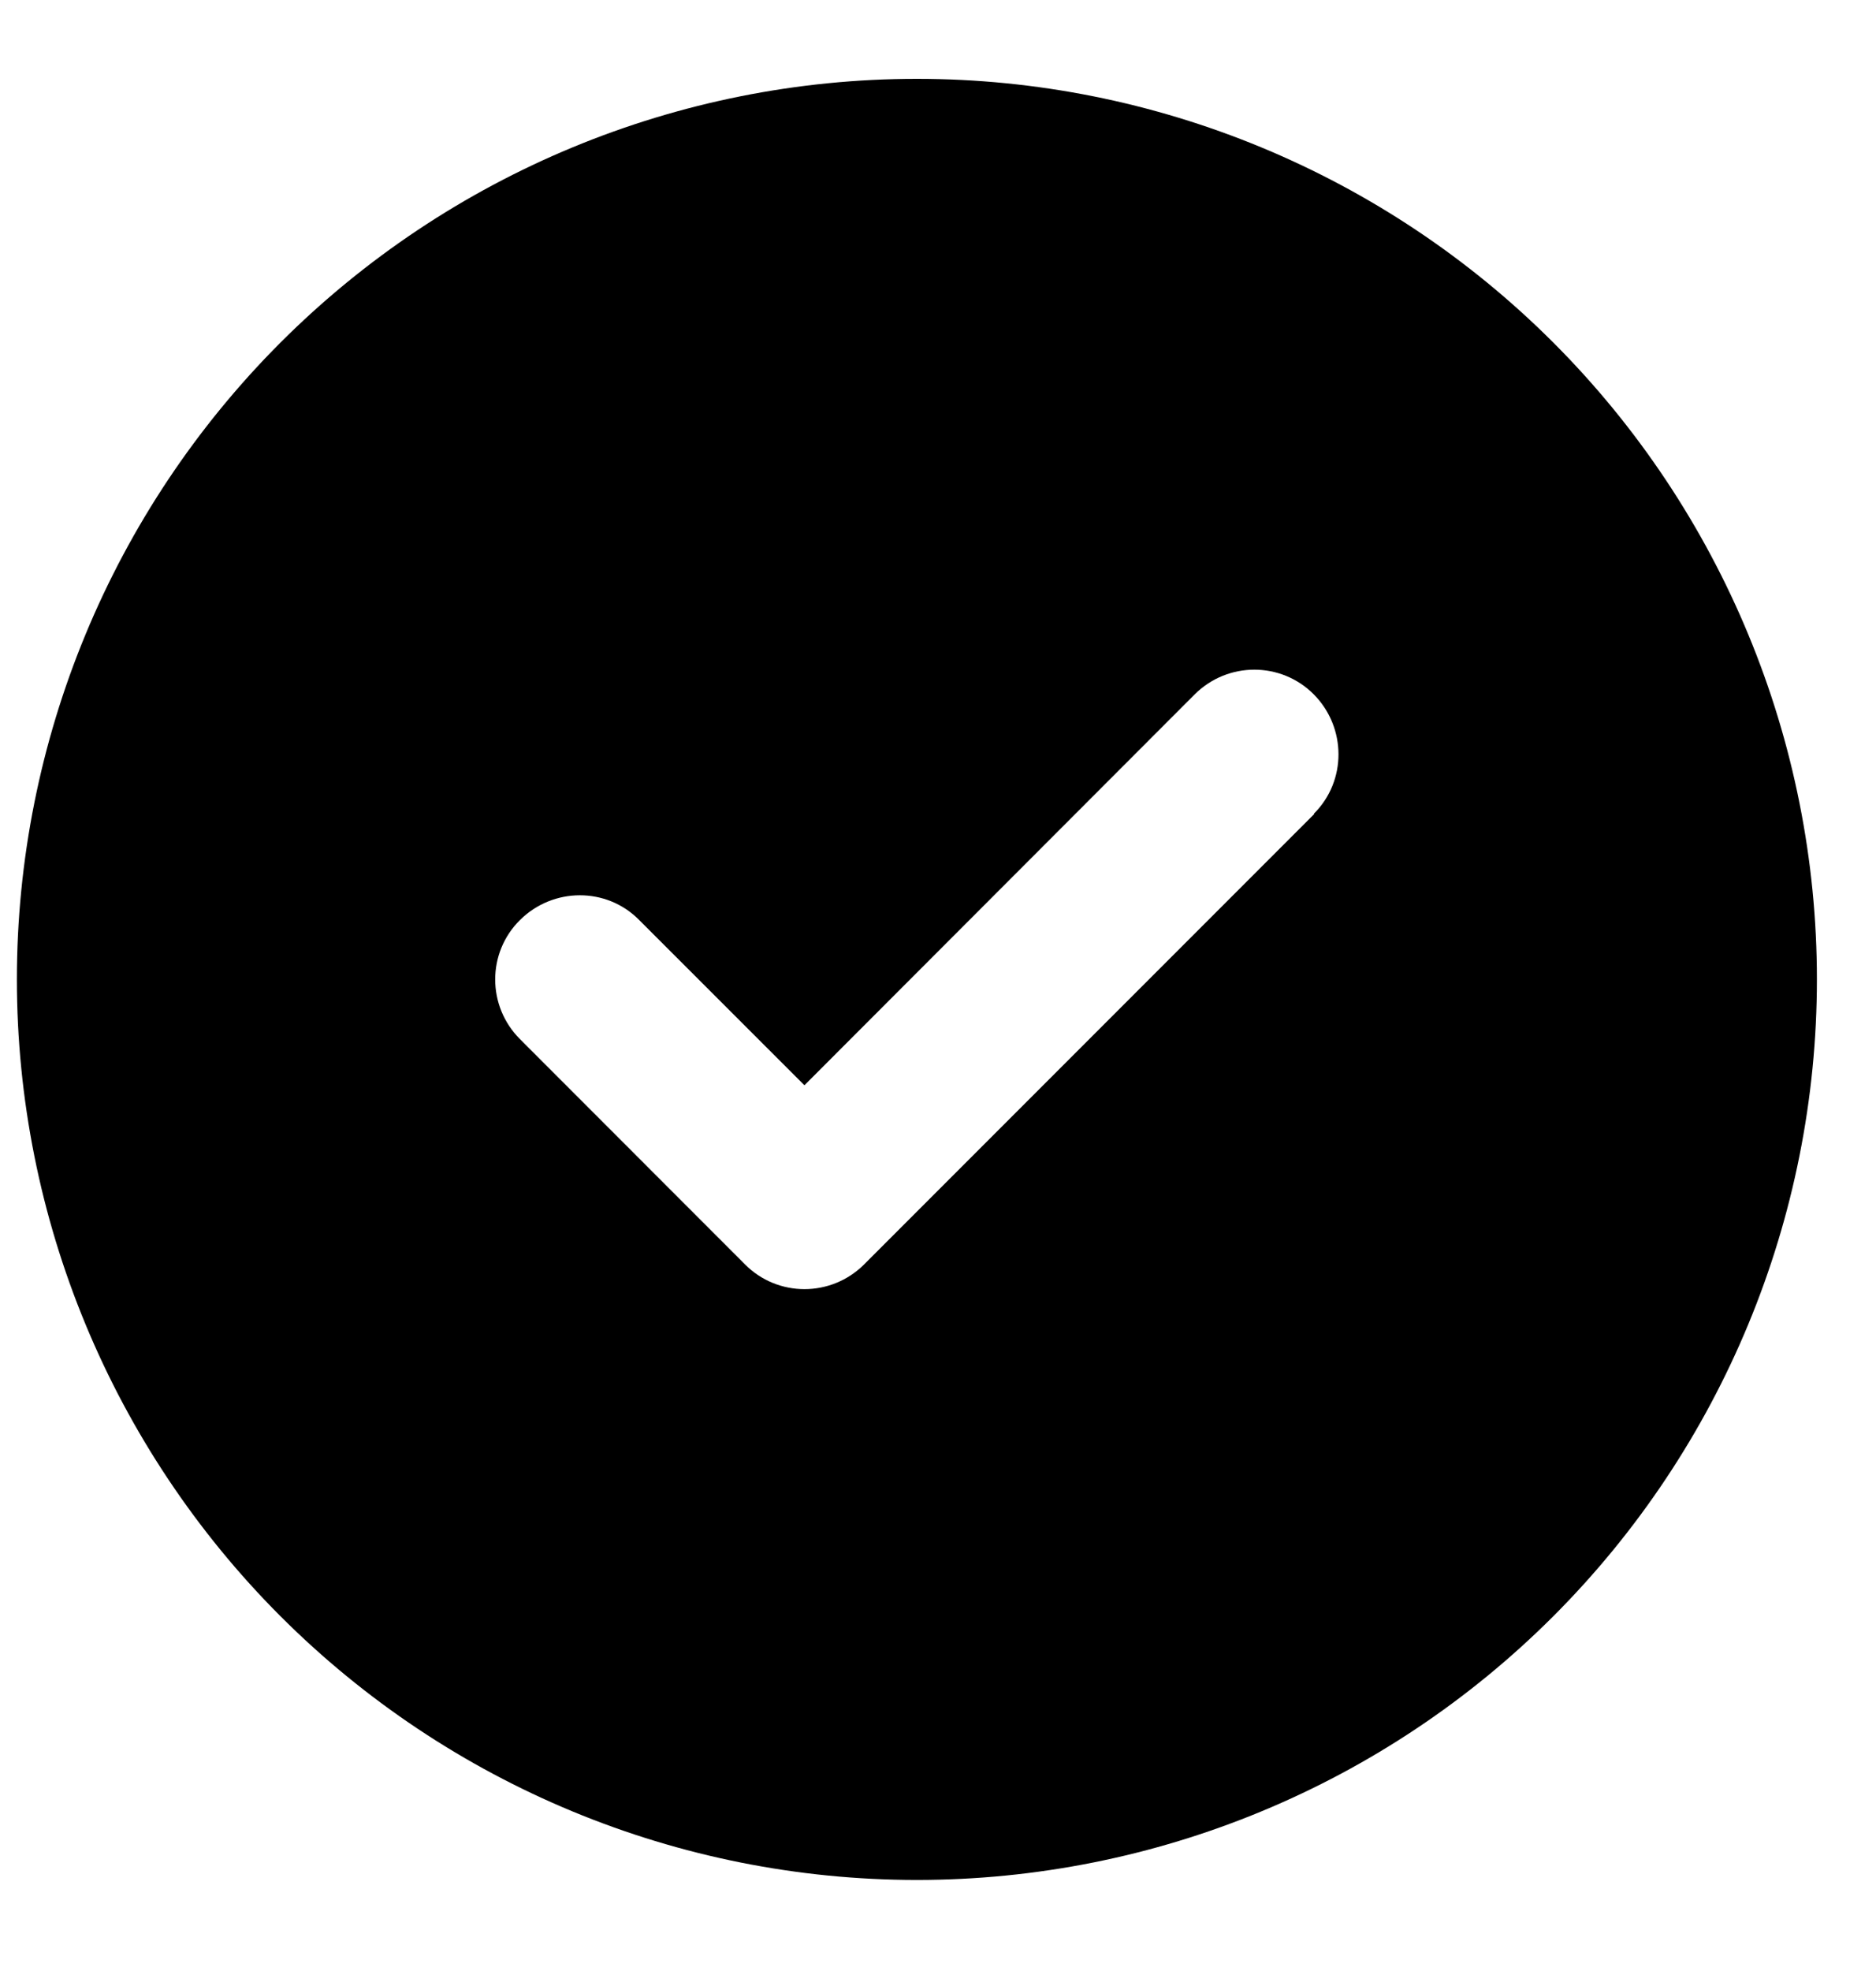 <svg width="20" height="21" viewBox="0 0 20 21" fill="none" xmlns="http://www.w3.org/2000/svg">
<path d="M9.775 20.03C12.32 20.03 14.761 19.019 16.56 17.22C18.359 15.42 19.37 12.98 19.37 10.435C19.37 7.89 18.359 5.45 16.56 3.65C14.761 1.851 12.32 0.84 9.775 0.84C7.23 0.84 4.79 1.851 2.99 3.65C1.191 5.45 0.18 7.89 0.18 10.435C0.18 12.98 1.191 15.42 2.99 17.22C4.79 19.019 7.23 20.03 9.775 20.03ZM14.011 8.673L9.213 13.471C8.861 13.823 8.291 13.823 7.942 13.471L5.544 11.072C5.191 10.72 5.191 10.15 5.544 9.802C5.896 9.453 6.466 9.449 6.814 9.802L8.576 11.563L12.736 7.399C13.088 7.047 13.658 7.047 14.007 7.399C14.355 7.751 14.359 8.321 14.007 8.67L14.011 8.673Z" fill="black"/>
</svg>
